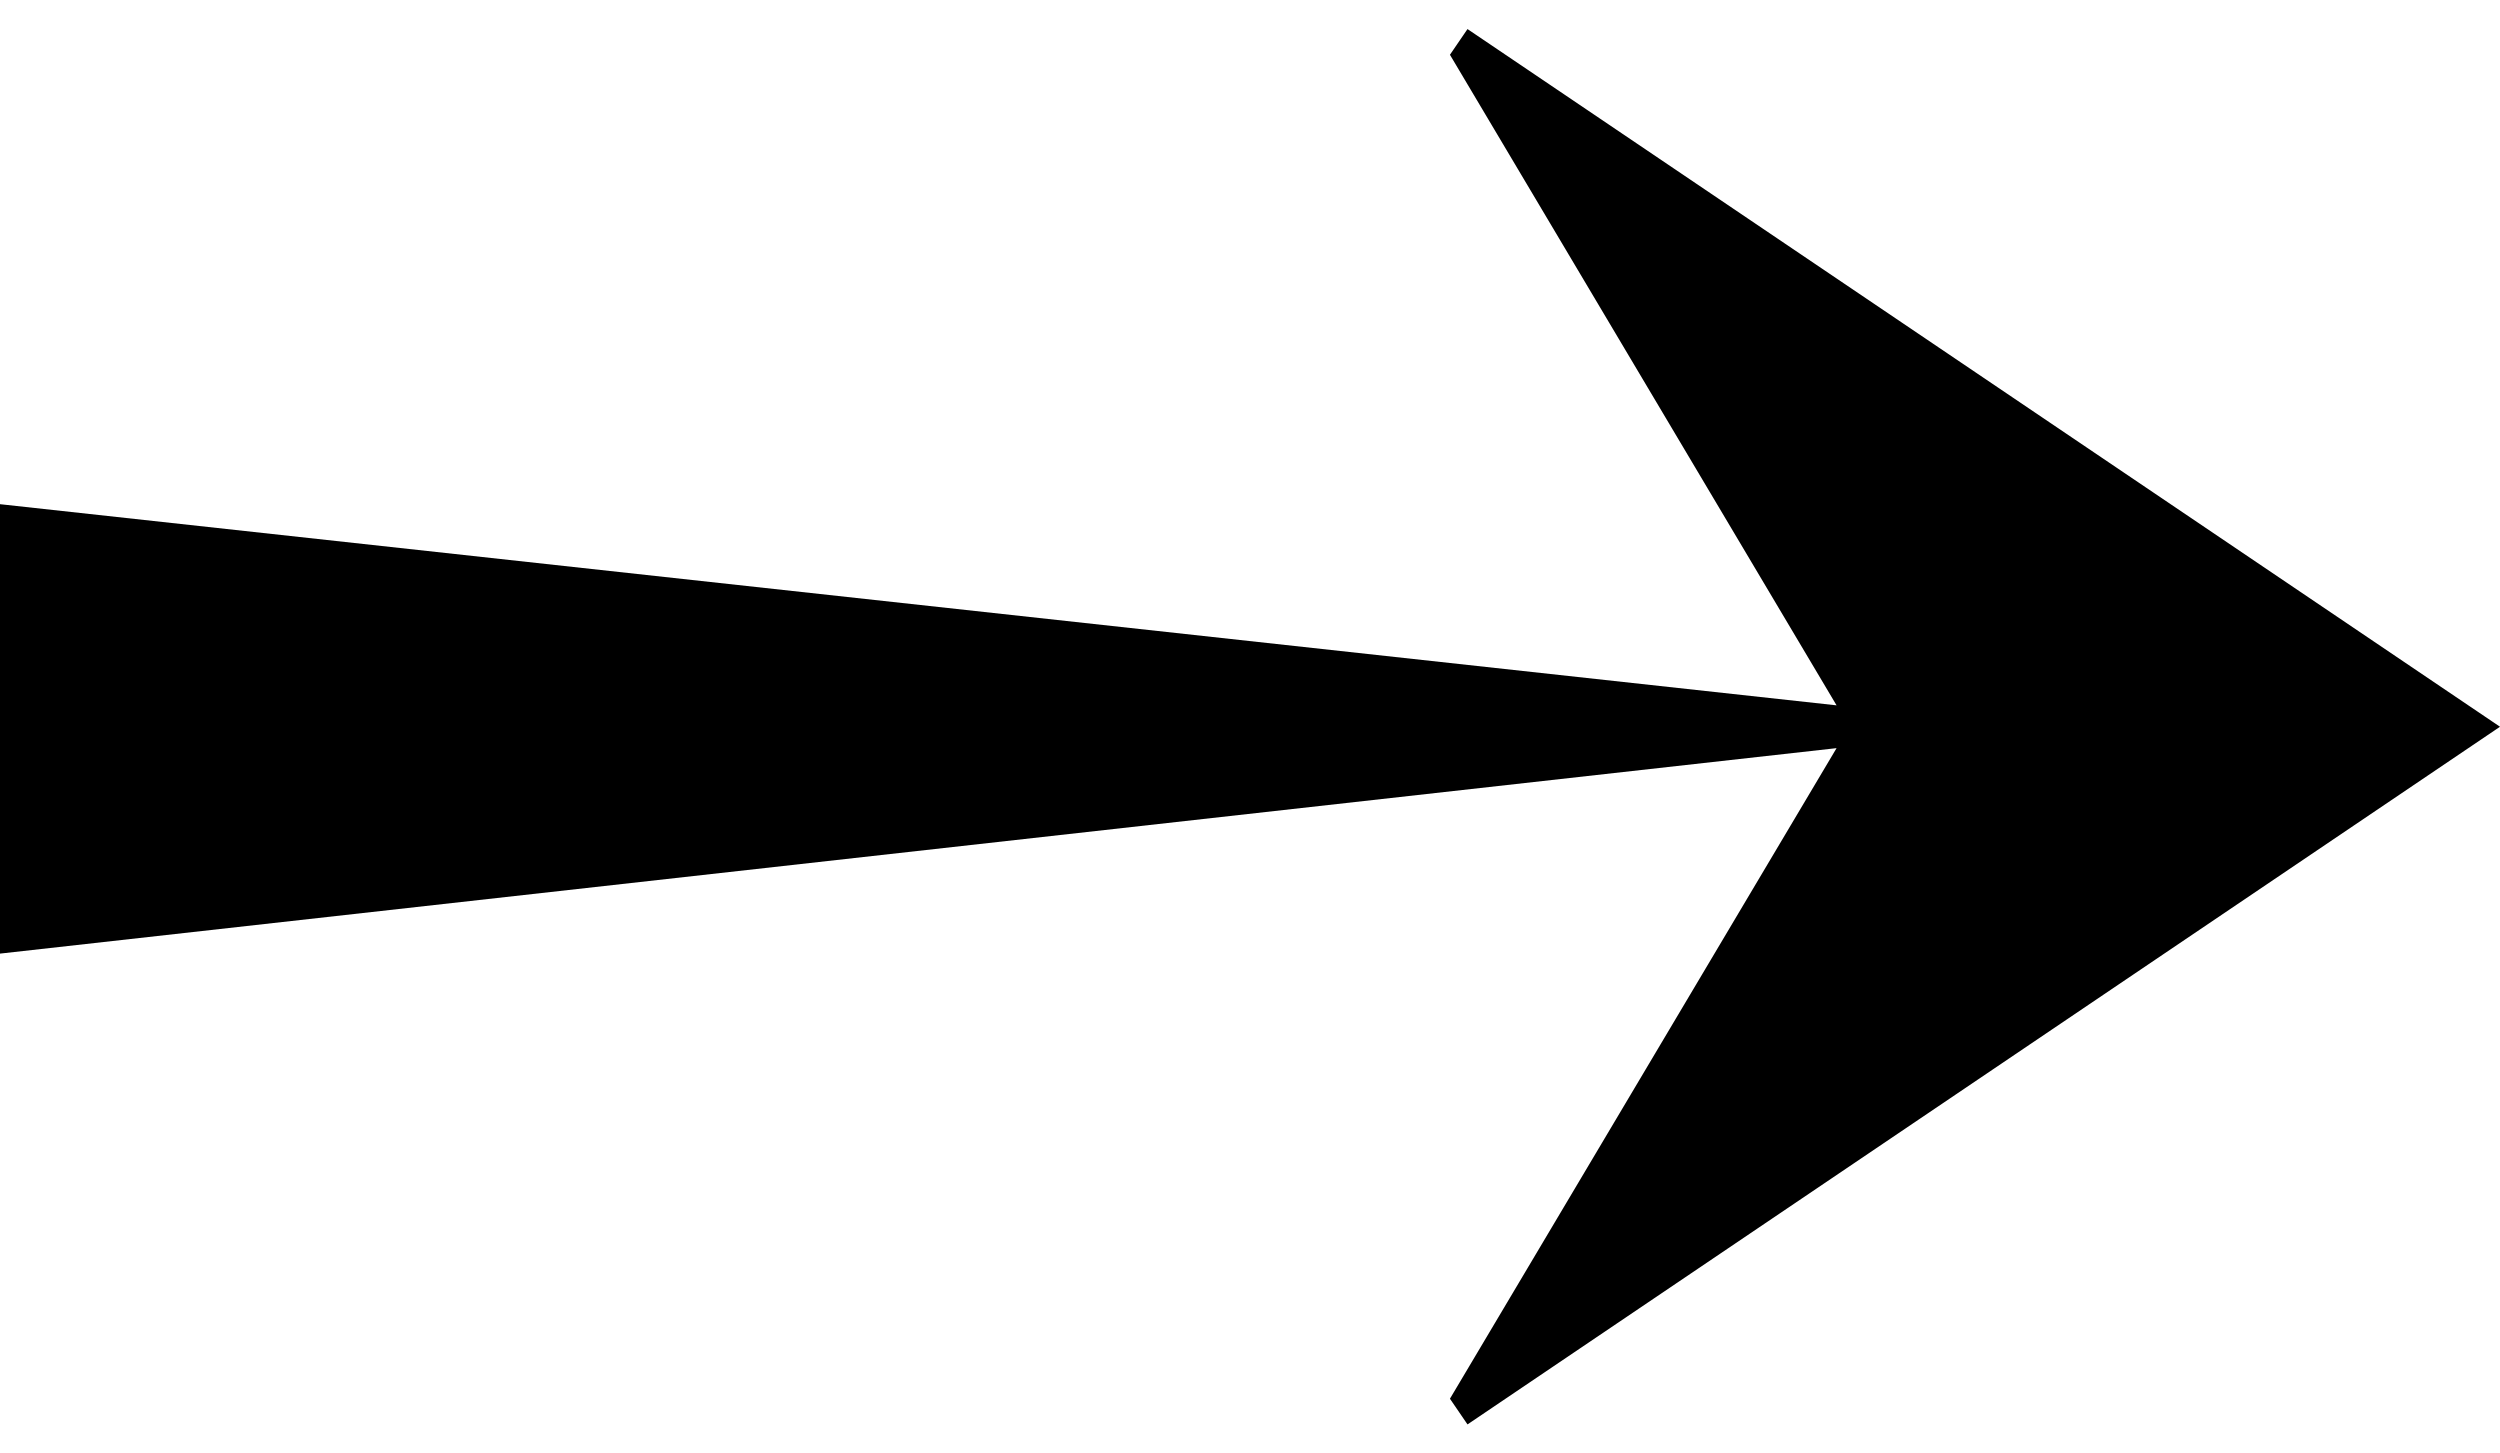 <svg xmlns="http://www.w3.org/2000/svg" width="43" height="25" viewBox="0 0 43 25" fill="none">
<path d="M25.241 24.5L24.939 24.058L31.589 12.868L0 16.402V8.672L31.589 12.132L24.939 0.942L25.241 0.5L43 12.5L25.241 24.5Z" fill="black"/>
</svg>